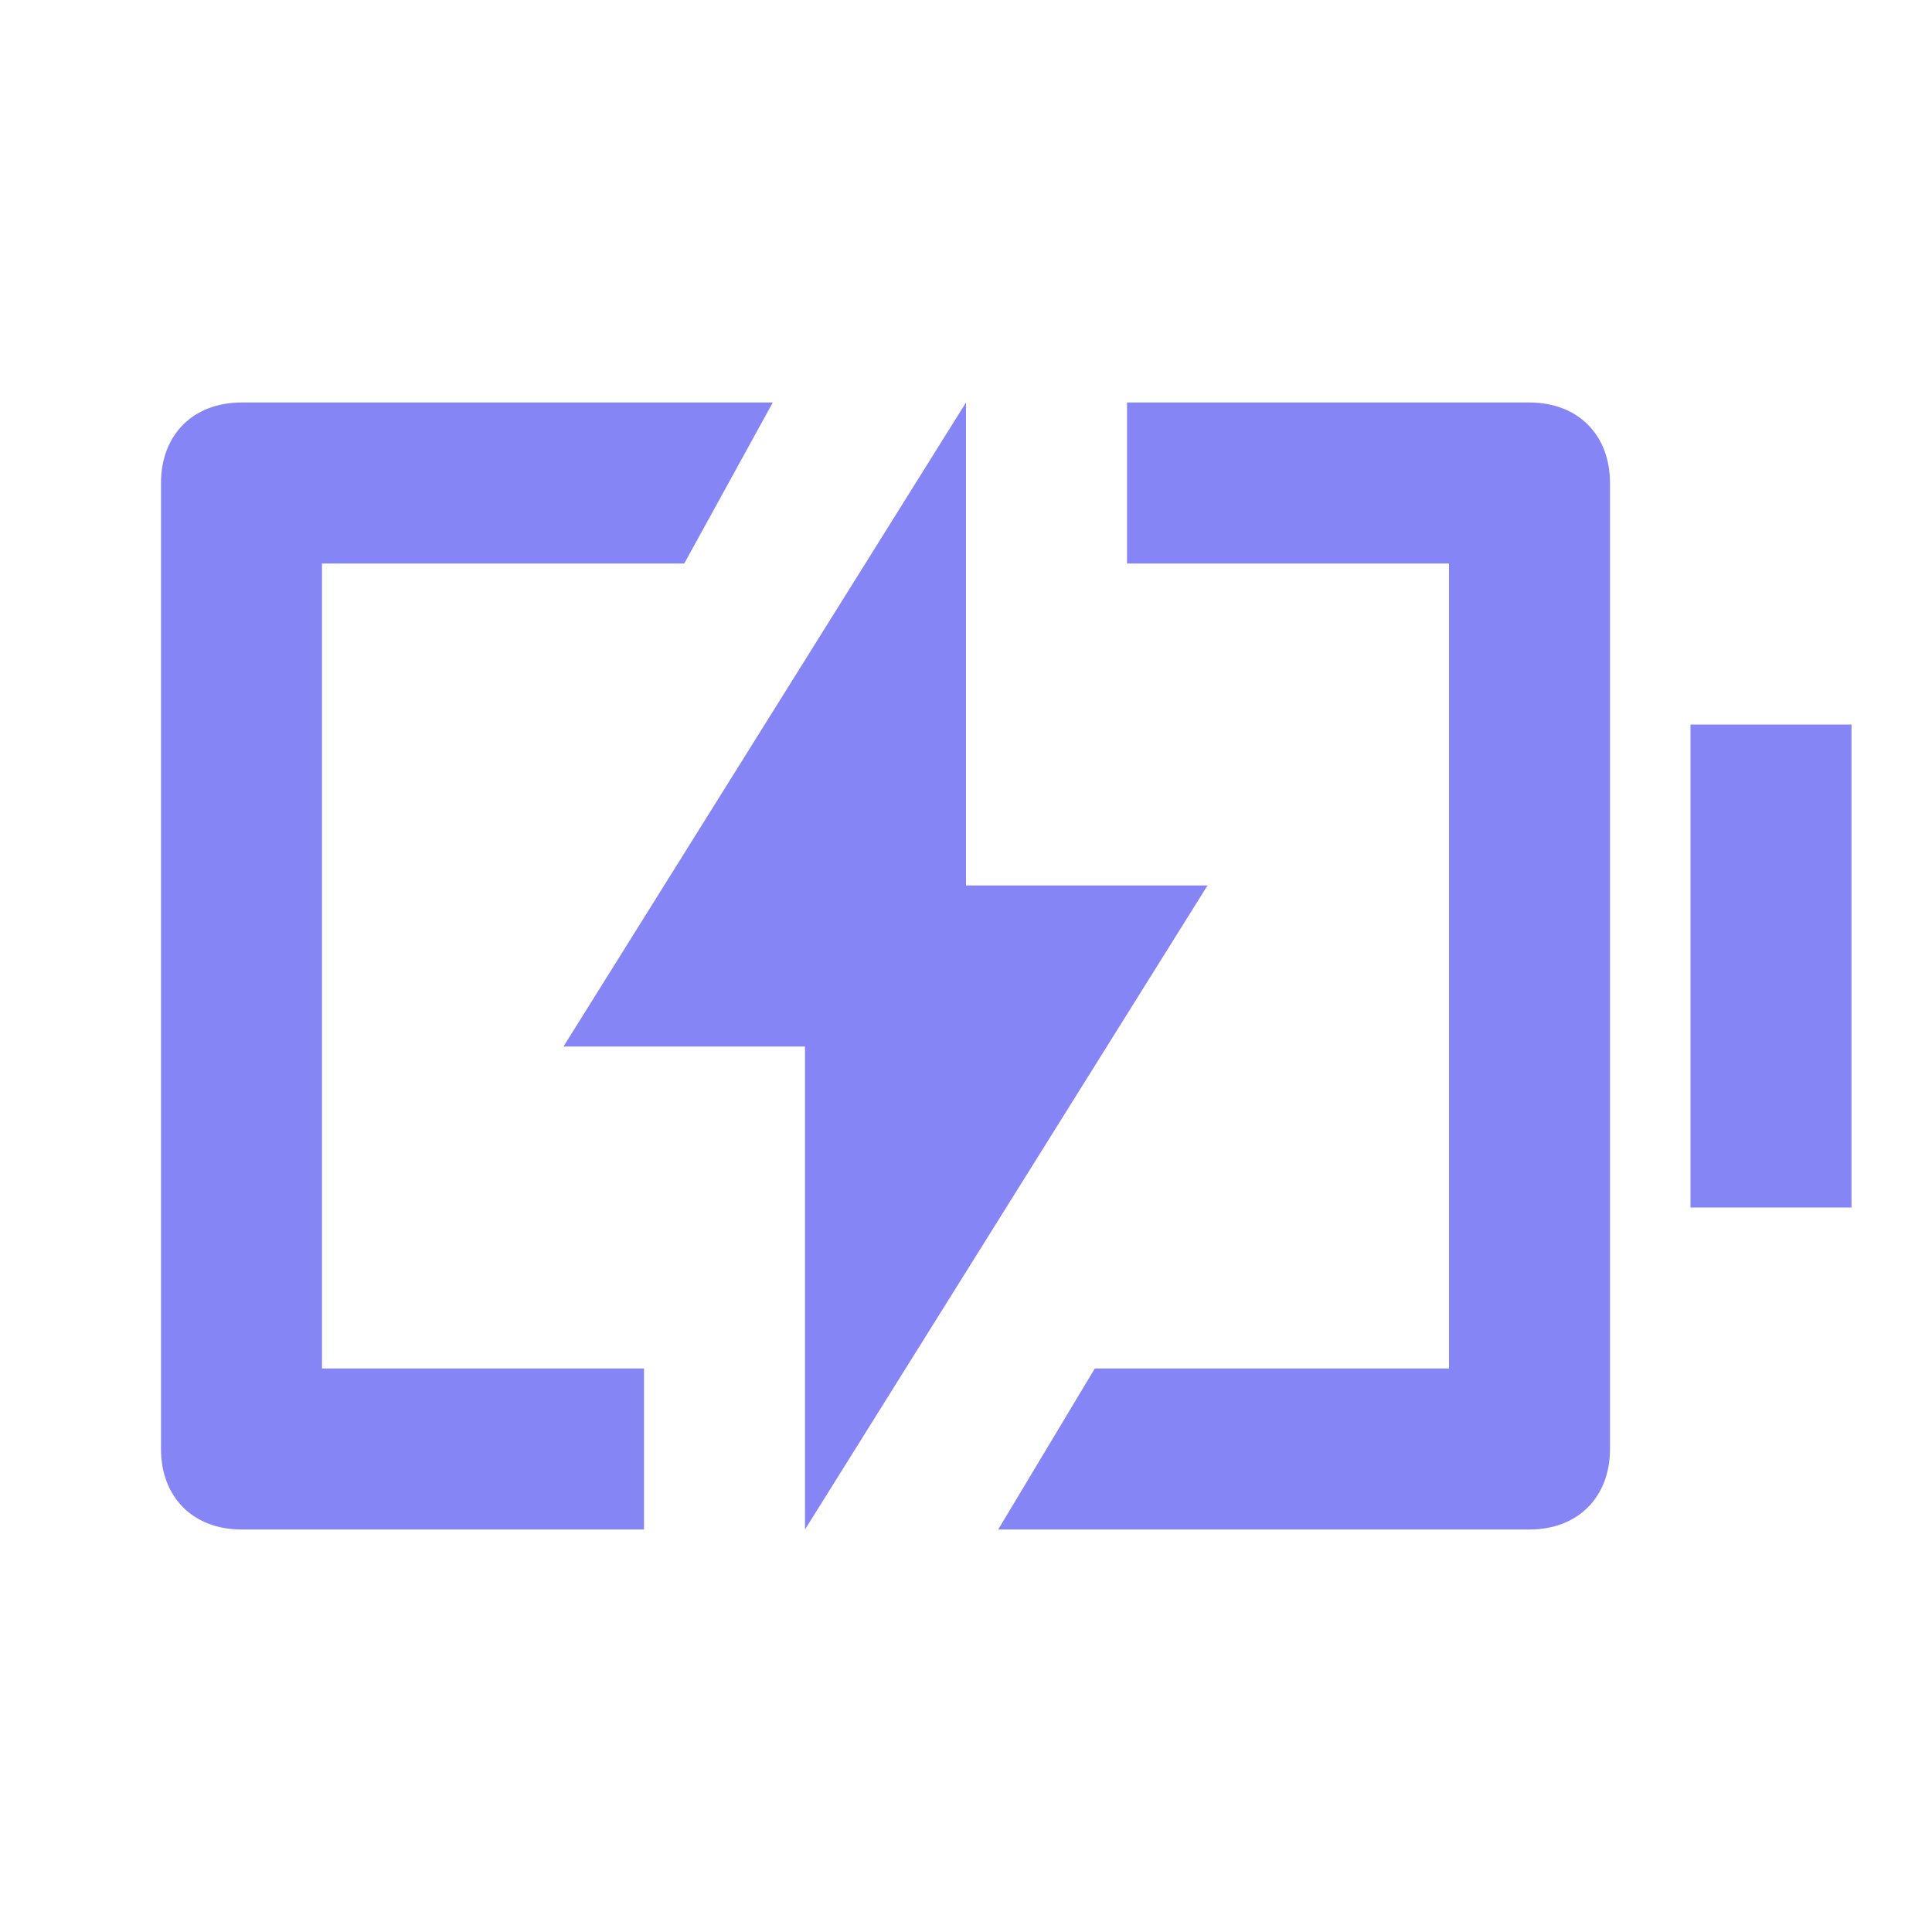 <?xml version="1.0" encoding="UTF-8"?>
<svg width="24px" height="24px" viewBox="0 0 24 24" version="1.1" xmlns="http://www.w3.org/2000/svg" xmlns:xlink="http://www.w3.org/1999/xlink">
    <title>Digital et technologies/batterie_3</title>
    <g id="Digital-et-technologies" stroke="none" stroke-width="1" fill="none" fill-rule="evenodd">
        <g id="Digital-et-technologies/batterie_3">
            <polygon id="Path" points="0 0 24 0 24 24 0 24"></polygon>
            <path d="M8,19 L3,19 C2.4,19 2,18.6 2,18 L2,6 C2,5.4 2.4,5 3,5 L9.6,5 L8.5,7 L4,7 L4,17 L8,17 L8,19 Z M12.4,19 L13.6,17 L18,17 L18,7 L14,7 L14,5 L19,5 C19.6,5 20,5.4 20,6 L20,18 C20,18.6 19.6,19 19,19 L12.4,19 Z M21,9 L23,9 L23,15 L21,15 L21,9 Z M12,11 L15,11 L10,19 L10,13 L7,13 L12,5 L12,11 Z" id="Shape" fill="#8585F6"></path>
        </g>
    </g>
</svg>